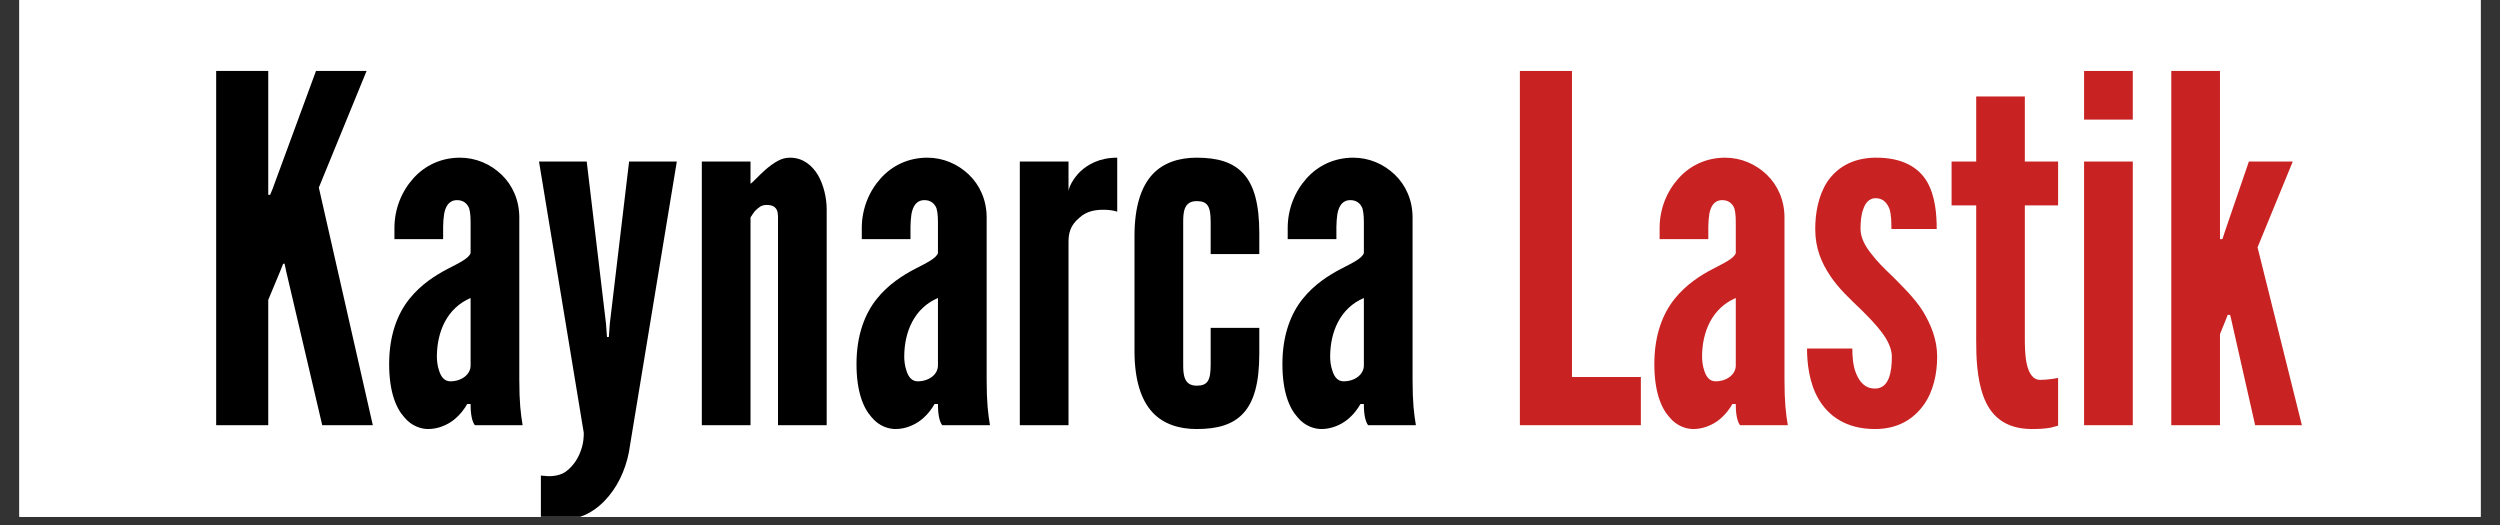 <?xml version="1.0" encoding="UTF-8"?>
<svg xmlns="http://www.w3.org/2000/svg" xmlns:xlink="http://www.w3.org/1999/xlink" width="150pt" height="31.5pt" viewBox="0 0 150 31.5" version="1.2">
<rect x="0" y="0" width="150" height="31.5" fill="#333333" stroke="none"/>
<defs>
<g>
<symbol overflow="visible" id="glyph0-0">
<path style="stroke:none;" d="M 4.281 -21.254 L 4.281 -13.824 L 4.395 -13.824 L 4.539 -14.172 L 7.145 -21.254 L 10.18 -21.254 L 7.316 -14.258 L 10.555 0 L 7.52 0 L 5.352 -9.254 L 5.262 -9.688 L 5.176 -9.688 L 5.004 -9.254 L 4.281 -7.52 L 4.281 0 L 1.156 0 L 1.156 -21.254 Z M 4.281 -21.254 "/>
</symbol>
<symbol overflow="visible" id="glyph0-1">
<path style="stroke:none;" d="M 5.582 -12.059 C 5.582 -12.32 5.582 -12.723 5.496 -13.012 C 5.379 -13.301 5.148 -13.504 4.773 -13.504 C 4.281 -13.504 4.078 -13.129 3.992 -12.668 C 3.961 -12.434 3.934 -12.176 3.934 -11.914 C 3.934 -11.652 3.934 -11.395 3.934 -11.164 L 1.012 -11.164 L 1.012 -11.828 C 1.012 -12.984 1.445 -14.027 2.141 -14.805 C 2.836 -15.586 3.816 -16.051 4.945 -16.051 C 5.898 -16.051 6.766 -15.672 7.434 -15.039 C 8.098 -14.402 8.504 -13.504 8.504 -12.465 L 8.504 -2.746 C 8.504 -1.332 8.59 -0.695 8.703 0 L 5.84 0 C 5.582 -0.316 5.582 -1.07 5.582 -1.273 L 5.379 -1.273 C 5.234 -1.012 4.973 -0.637 4.57 -0.316 C 4.164 0 3.613 0.23 3.035 0.23 C 2.66 0.23 2.055 0.086 1.59 -0.492 C 1.098 -1.043 0.695 -2.023 0.695 -3.672 C 0.695 -5.438 1.215 -6.711 1.91 -7.578 C 2.602 -8.445 3.469 -8.992 4.191 -9.371 C 4.918 -9.746 5.465 -10.004 5.582 -10.324 Z M 5.582 -7.633 C 4.164 -7.027 3.559 -5.609 3.559 -4.105 C 3.559 -3.902 3.586 -3.559 3.703 -3.238 C 3.816 -2.891 4.02 -2.633 4.367 -2.633 C 5.031 -2.633 5.582 -3.035 5.582 -3.586 Z M 5.582 -7.633 "/>
</symbol>
<symbol overflow="visible" id="glyph0-2">
<path style="stroke:none;" d="M 0.461 3.008 C 0.492 3.035 0.551 3.035 0.637 3.035 C 0.781 3.066 1.504 3.125 1.965 2.777 C 2.43 2.43 2.746 1.938 2.922 1.332 C 3.008 1.043 3.035 0.75 3.035 0.461 L 0.348 -15.82 L 3.211 -15.82 L 4.367 -6.102 L 4.426 -5.293 L 4.539 -5.293 L 4.598 -6.102 L 5.754 -15.82 L 8.617 -15.82 L 5.812 1.188 C 5.668 2.312 5.234 3.414 4.539 4.25 C 3.848 5.09 2.922 5.668 1.766 5.668 C 1.676 5.668 1.562 5.668 1.418 5.668 C 1.156 5.668 0.809 5.641 0.461 5.609 Z M 0.461 3.008 "/>
</symbol>
<symbol overflow="visible" id="glyph0-3">
<path style="stroke:none;" d="M 4.078 0 L 1.156 0 L 1.156 -15.82 L 4.078 -15.82 L 4.078 -14.488 C 4.137 -14.516 4.25 -14.633 4.426 -14.805 C 4.742 -15.125 5.176 -15.559 5.695 -15.848 C 5.957 -15.992 6.188 -16.051 6.449 -16.051 C 7.23 -16.051 7.777 -15.586 8.125 -15.008 C 8.473 -14.402 8.648 -13.621 8.648 -12.957 L 8.648 0 L 5.727 0 L 5.727 -12.523 C 5.727 -13.129 5.379 -13.215 5.031 -13.215 C 4.715 -13.215 4.539 -13.043 4.336 -12.84 C 4.25 -12.723 4.164 -12.609 4.078 -12.465 Z M 4.078 0 "/>
</symbol>
<symbol overflow="visible" id="glyph0-4">
<path style="stroke:none;" d="M 7 -12.812 C 6.738 -12.898 6.449 -12.926 6.188 -12.926 C 5.727 -12.926 5.176 -12.867 4.715 -12.434 C 4.164 -11.973 4.078 -11.48 4.078 -10.988 L 4.078 0 L 1.156 0 L 1.156 -15.82 L 4.078 -15.82 L 4.078 -14.055 C 4.105 -14.258 4.309 -14.75 4.773 -15.211 C 5.234 -15.645 5.93 -16.051 7 -16.051 Z M 7 -12.812 "/>
</symbol>
<symbol overflow="visible" id="glyph0-5">
<path style="stroke:none;" d="M 3.848 -3.645 C 3.848 -3.066 3.875 -2.371 4.656 -2.371 C 5.32 -2.371 5.496 -2.688 5.496 -3.645 L 5.496 -5.84 L 8.414 -5.84 L 8.414 -4.309 C 8.414 -2.543 8.098 -1.418 7.461 -0.723 C 6.824 -0.027 5.898 0.23 4.656 0.23 C 3.613 0.23 2.66 -0.059 1.996 -0.781 C 1.332 -1.504 0.926 -2.688 0.926 -4.453 L 0.926 -11.363 C 0.926 -13.129 1.332 -14.316 1.996 -15.039 C 2.66 -15.762 3.613 -16.051 4.656 -16.051 C 5.898 -16.051 6.824 -15.789 7.461 -15.094 C 8.098 -14.402 8.414 -13.273 8.414 -11.508 L 8.414 -10.266 L 5.496 -10.266 L 5.496 -12.176 C 5.496 -13.129 5.32 -13.445 4.656 -13.445 C 3.875 -13.445 3.848 -12.754 3.848 -12.176 Z M 3.848 -3.645 "/>
</symbol>
<symbol overflow="visible" id="glyph0-6">
<path style="stroke:none;" d="M 1.156 -21.254 L 4.281 -21.254 L 4.281 -2.891 L 8.414 -2.891 L 8.414 0 L 1.156 0 Z M 1.156 -21.254 "/>
</symbol>
<symbol overflow="visible" id="glyph0-7">
<path style="stroke:none;" d="M 5.582 -11.77 C 5.582 -12.145 5.582 -12.609 5.465 -12.984 C 5.32 -13.332 5.09 -13.621 4.629 -13.621 C 4.25 -13.621 4.02 -13.332 3.902 -12.984 C 3.758 -12.637 3.73 -12.145 3.73 -11.77 C 3.73 -11.277 3.992 -10.758 4.367 -10.297 C 4.715 -9.832 5.176 -9.371 5.641 -8.938 C 6.246 -8.328 6.969 -7.633 7.461 -6.855 C 7.953 -6.043 8.328 -5.148 8.328 -4.105 C 8.328 -3.094 8.098 -2.023 7.52 -1.215 C 6.91 -0.375 5.984 0.23 4.598 0.23 C 2.836 0.23 1.793 -0.578 1.215 -1.562 C 0.637 -2.543 0.52 -3.758 0.52 -4.598 L 3.238 -4.598 C 3.238 -4.164 3.27 -3.559 3.469 -3.094 C 3.672 -2.602 3.992 -2.199 4.598 -2.199 C 5.438 -2.199 5.609 -3.18 5.609 -4.105 C 5.609 -5.062 4.684 -6.016 3.789 -6.91 C 3.094 -7.578 2.43 -8.184 1.91 -8.965 C 1.387 -9.746 1.012 -10.613 1.012 -11.77 C 1.012 -12.695 1.188 -13.766 1.734 -14.605 C 2.285 -15.414 3.18 -16.02 4.57 -16.051 C 6.273 -16.078 7.23 -15.441 7.723 -14.605 C 8.211 -13.766 8.301 -12.668 8.301 -11.77 Z M 5.582 -11.77 "/>
</symbol>
<symbol overflow="visible" id="glyph0-8">
<path style="stroke:none;" d="M 4.684 -19.723 L 4.684 -15.82 L 6.68 -15.82 L 6.68 -13.188 L 4.684 -13.188 L 4.684 -5.32 C 4.684 -4.828 4.684 -4.191 4.801 -3.672 C 4.918 -3.152 5.148 -2.719 5.609 -2.719 C 5.84 -2.719 6.129 -2.746 6.332 -2.777 C 6.449 -2.805 6.566 -2.805 6.68 -2.836 L 6.68 0.027 C 6.535 0.059 6.391 0.117 6.246 0.145 C 5.957 0.203 5.582 0.23 5.117 0.23 C 3.414 0.23 2.602 -0.637 2.199 -1.734 C 1.793 -2.836 1.766 -4.164 1.766 -5.09 L 1.766 -13.188 L 0.289 -13.188 L 0.289 -15.82 L 1.766 -15.82 L 1.766 -19.723 Z M 4.684 -19.723 "/>
</symbol>
<symbol overflow="visible" id="glyph0-9">
<path style="stroke:none;" d="M 1.156 -21.254 L 4.078 -21.254 L 4.078 -18.336 L 1.156 -18.336 Z M 1.156 0 L 1.156 -15.82 L 4.078 -15.82 L 4.078 0 Z M 1.156 0 "/>
</symbol>
<symbol overflow="visible" id="glyph0-10">
<path style="stroke:none;" d="M 4.078 -21.254 L 4.078 -11.164 L 4.223 -11.164 L 4.395 -11.684 L 5.812 -15.82 L 8.445 -15.82 L 6.332 -10.672 L 8.992 0 L 6.188 0 L 4.742 -6.391 L 4.684 -6.621 L 4.539 -6.621 L 4.453 -6.391 L 4.078 -5.465 L 4.078 0 L 1.156 0 L 1.156 -21.254 Z M 4.078 -21.254 "/>
</symbol>
<symbol overflow="visible" id="glyph1-0">
<path style="stroke:none;" d=""/>
</symbol>
</g>
<clipPath id="clip1">
  <path d="M 1.172 0 L 148.828 0 L 148.828 31.008 L 1.172 31.008 Z M 1.172 0 "/>
</clipPath>
<clipPath id="clip2">
  <path d="M 32 9 L 41 9 L 41 31.008 L 32 31.008 Z M 32 9 "/>
</clipPath>
</defs>
<g id="surface1">
<g clip-path="url(#clip1)" clip-rule="nonzero">
<path style=" stroke:none;fill-rule:nonzero;fill:rgb(100%,100%,100%);fill-opacity:1;" d="M 1.172 0 L 148.828 0 L 148.828 38.391 L 1.172 38.391 Z M 1.172 0 "/>
<path style=" stroke:none;fill-rule:nonzero;fill:rgb(100%,100%,100%);fill-opacity:1;" d="M 1.172 0 L 148.828 0 L 148.828 31.008 L 1.172 31.008 Z M 1.172 0 "/>
<path style=" stroke:none;fill-rule:nonzero;fill:rgb(100%,100%,100%);fill-opacity:1;" d="M 1.172 0 L 148.828 0 L 148.828 31.008 L 1.172 31.008 Z M 1.172 0 "/>
</g>
<g style="fill:rgb(0%,0%,0%);fill-opacity:1;">
  <use xlink:href="#glyph0-0" x="11.814" y="25.512"/>
</g>
<g style="fill:rgb(0%,0%,0%);fill-opacity:1;">
  <use xlink:href="#glyph0-1" x="22.654" y="25.512"/>
</g>
<g clip-path="url(#clip2)" clip-rule="nonzero">
<g style="fill:rgb(0%,0%,0%);fill-opacity:1;">
  <use xlink:href="#glyph0-2" x="31.992" y="25.512"/>
</g>
</g>
<g style="fill:rgb(0%,0%,0%);fill-opacity:1;">
  <use xlink:href="#glyph0-3" x="40.953" y="25.512"/>
</g>
<g style="fill:rgb(0%,0%,0%);fill-opacity:1;">
  <use xlink:href="#glyph0-1" x="50.695" y="25.512"/>
</g>
<g style="fill:rgb(0%,0%,0%);fill-opacity:1;">
  <use xlink:href="#glyph0-4" x="60.033" y="25.512"/>
</g>
<g style="fill:rgb(0%,0%,0%);fill-opacity:1;">
  <use xlink:href="#glyph0-5" x="67.144" y="25.512"/>
</g>
<g style="fill:rgb(0%,0%,0%);fill-opacity:1;">
  <use xlink:href="#glyph0-1" x="76.25" y="25.512"/>
</g>
<g style="fill:rgb(0%,0%,0%);fill-opacity:1;">
  <use xlink:href="#glyph1-0" x="85.588" y="25.512"/>
</g>
<g style="fill:rgb(78.819%,13.329%,13.73%);fill-opacity:1;">
  <use xlink:href="#glyph0-6" x="90.037" y="25.512"/>
</g>
<g style="fill:rgb(78.819%,13.329%,13.73%);fill-opacity:1;">
  <use xlink:href="#glyph0-1" x="98.565" y="25.512"/>
</g>
<g style="fill:rgb(78.819%,13.329%,13.73%);fill-opacity:1;">
  <use xlink:href="#glyph0-7" x="107.902" y="25.512"/>
</g>
<g style="fill:rgb(78.819%,13.329%,13.73%);fill-opacity:1;">
  <use xlink:href="#glyph0-8" x="116.806" y="25.512"/>
</g>
<g style="fill:rgb(78.819%,13.329%,13.73%);fill-opacity:1;">
  <use xlink:href="#glyph0-9" x="123.889" y="25.512"/>
</g>
<g style="fill:rgb(78.819%,13.329%,13.73%);fill-opacity:1;">
  <use xlink:href="#glyph0-10" x="129.121" y="25.512"/>
</g>
</g>
</svg>
